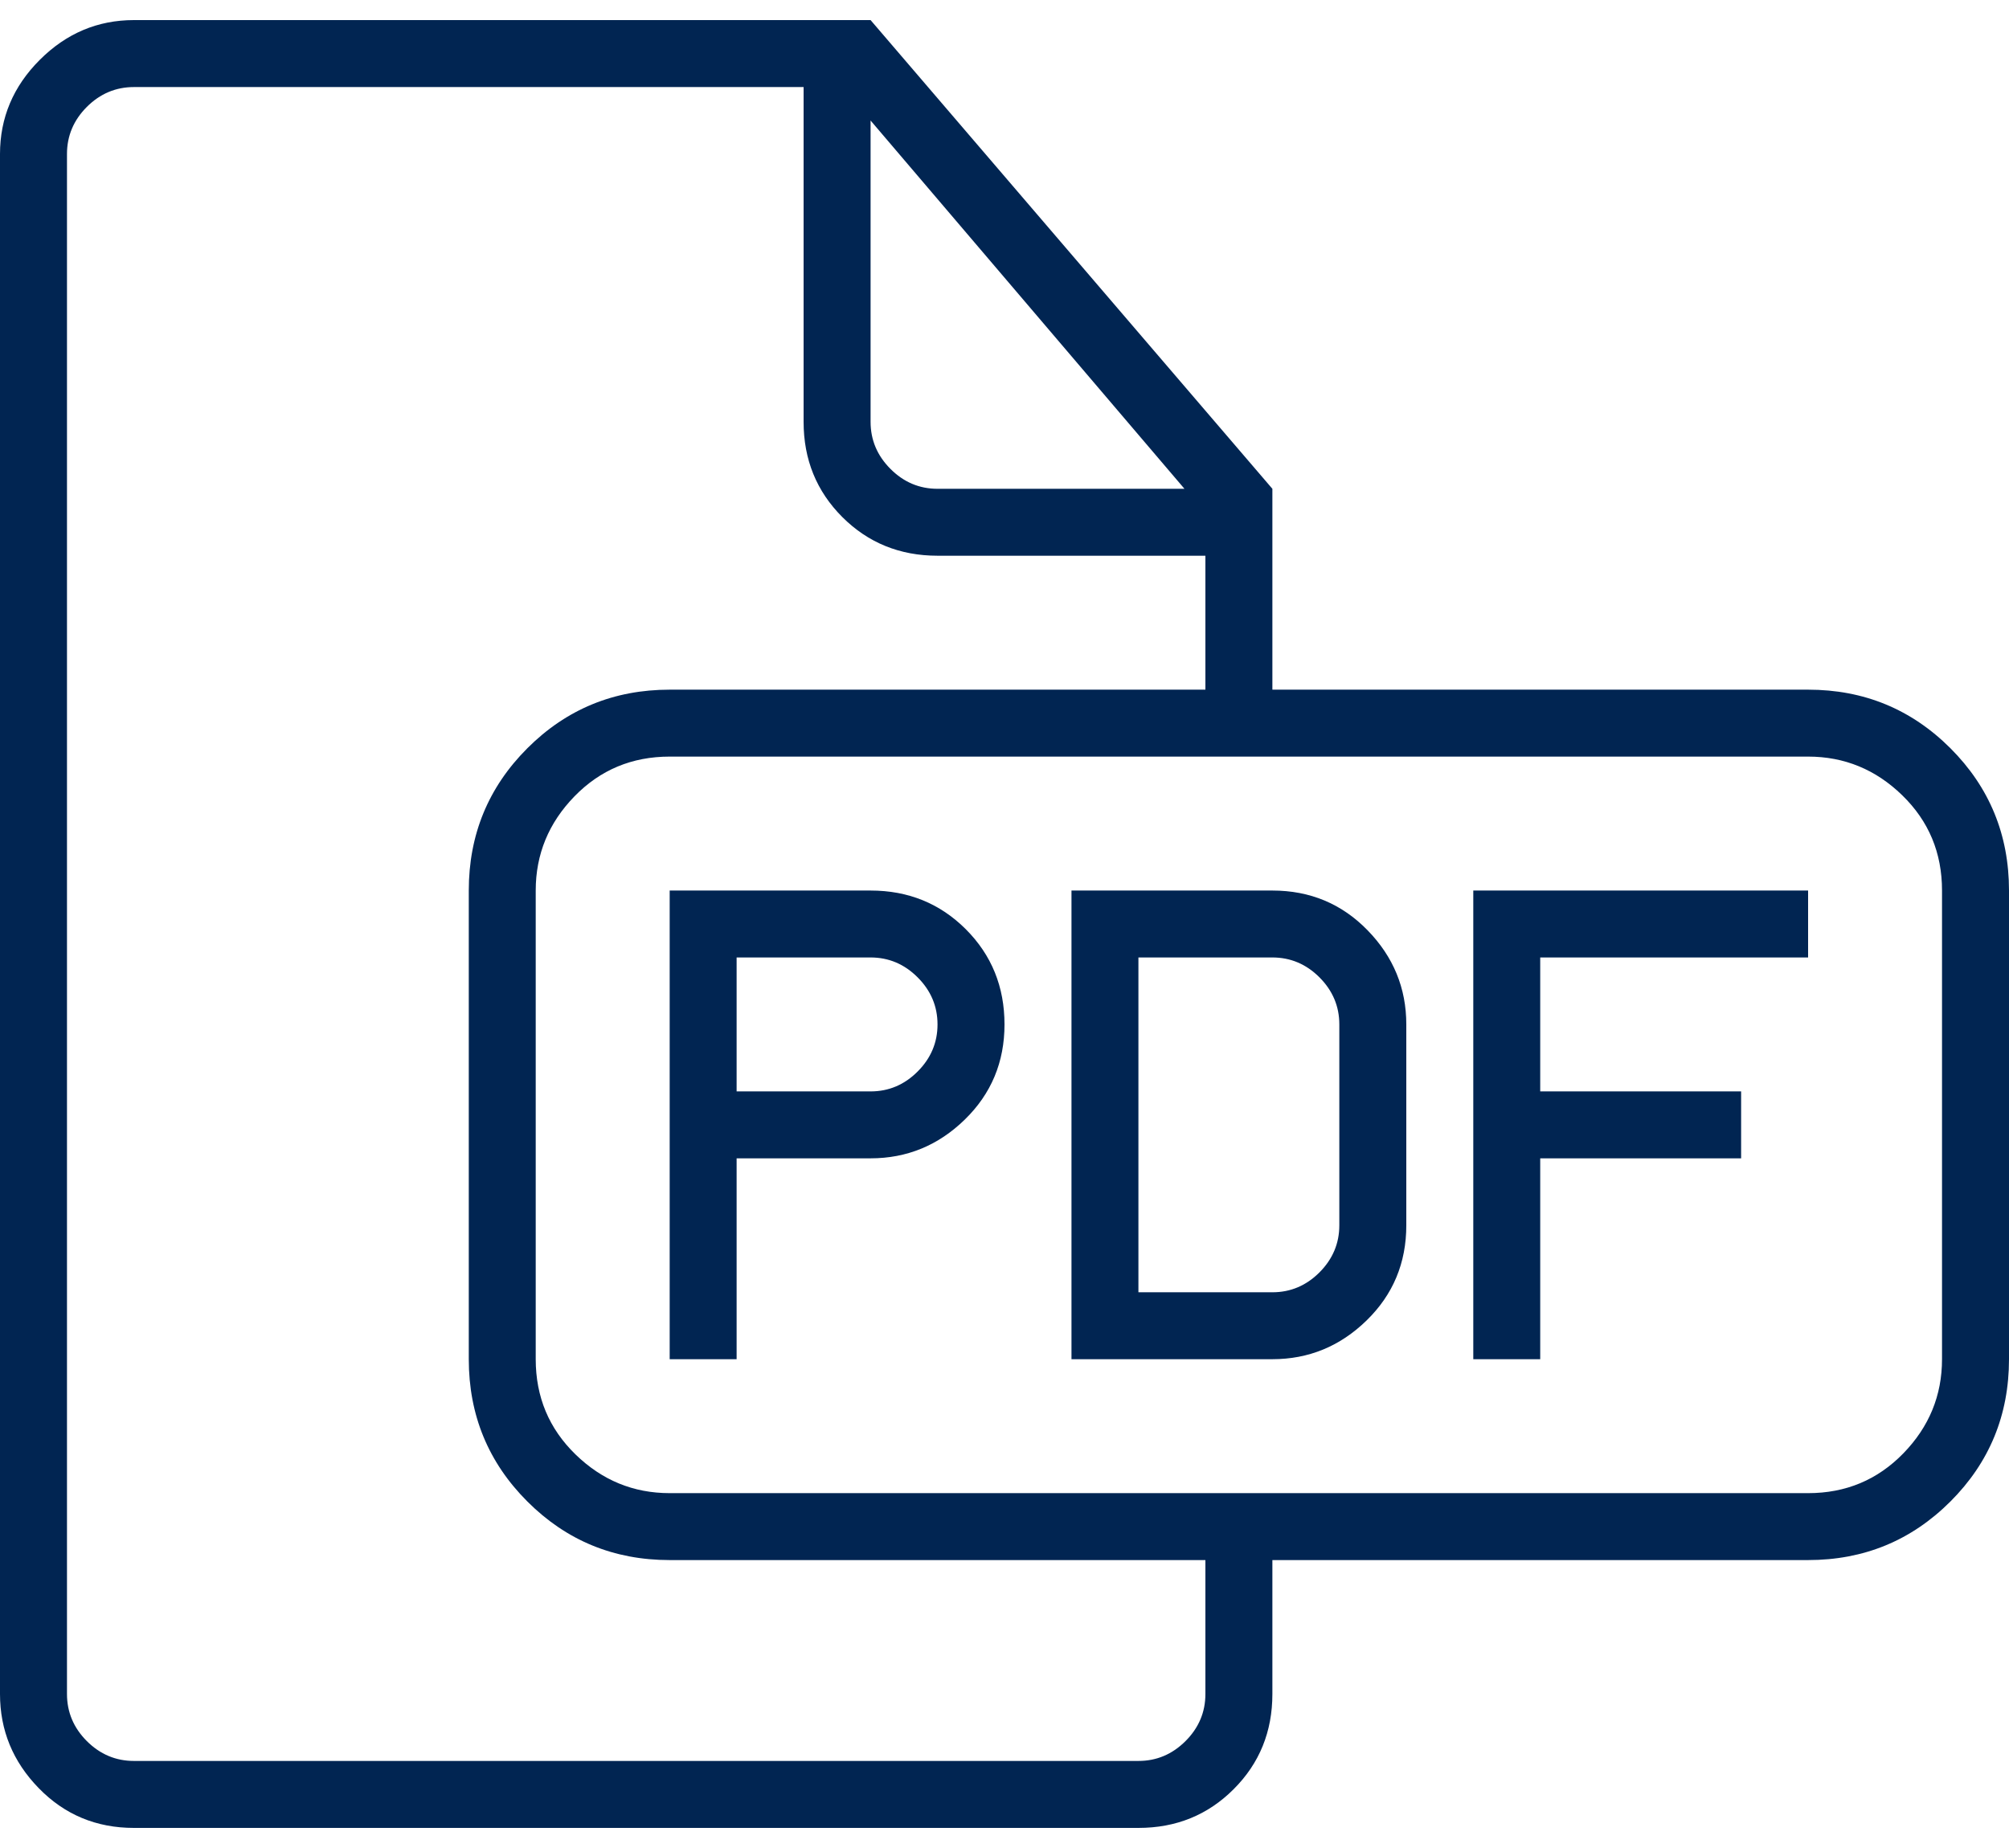 <svg width="50" height="46" viewBox="0 0 50 46" fill="none" xmlns="http://www.w3.org/2000/svg">
<g id="icon/pdf-doc" clip-path="url(#clip0_1150_101)">
<path id="Vector" d="M31.667 17.167V12.167L21.667 0.5H3.333C2.431 0.5 1.649 0.83 0.99 1.49C0.33 2.149 0 2.931 0 3.833V42.167C0 43.069 0.321 43.851 0.964 44.51C1.606 45.17 2.396 45.5 3.333 45.5H28.333C29.271 45.5 30.061 45.179 30.703 44.536C31.346 43.894 31.667 43.104 31.667 42.167V38.833H45C46.389 38.833 47.569 38.347 48.542 37.375C49.514 36.403 50 35.222 50 33.833V22.167C50 20.778 49.514 19.597 48.542 18.625C47.569 17.653 46.389 17.167 45 17.167H31.667ZM30 38.833V42.167C30 42.618 29.835 43.009 29.505 43.339C29.175 43.668 28.785 43.833 28.333 43.833H3.333C2.882 43.833 2.491 43.668 2.161 43.339C1.832 43.009 1.667 42.618 1.667 42.167V3.833C1.667 3.382 1.832 2.991 2.161 2.661C2.491 2.332 2.882 2.167 3.333 2.167H20V10.5C20 11.438 20.321 12.227 20.963 12.87C21.606 13.512 22.396 13.833 23.333 13.833H30V17.167H16.667C15.278 17.167 14.097 17.653 13.125 18.625C12.153 19.597 11.667 20.778 11.667 22.167V33.833C11.667 35.222 12.153 36.403 13.125 37.375C14.097 38.347 15.278 38.833 16.667 38.833H30ZM21.667 3L29.479 12.167H23.333C22.882 12.167 22.491 12.002 22.162 11.672C21.832 11.342 21.667 10.951 21.667 10.5V3ZM16.667 18.833H45C45.903 18.833 46.684 19.154 47.344 19.797C48.004 20.439 48.333 21.229 48.333 22.167V33.833C48.333 34.736 48.012 35.517 47.37 36.177C46.727 36.837 45.938 37.167 45 37.167H16.667C15.764 37.167 14.983 36.846 14.323 36.203C13.663 35.561 13.333 34.771 13.333 33.833V22.167C13.333 21.264 13.655 20.483 14.297 19.823C14.939 19.163 15.729 18.833 16.667 18.833ZM38.333 27.167V23.833H45V22.167H36.667V33.833H38.333V28.833H43.333V27.167H38.333ZM16.667 25.5V22.167H21.667C22.604 22.167 23.394 22.488 24.037 23.13C24.679 23.773 25 24.562 25 25.5C25 26.438 24.67 27.227 24.01 27.87C23.351 28.512 22.569 28.833 21.667 28.833H18.333V33.833H16.667V25.5ZM18.333 23.833V27.167H21.667C22.118 27.167 22.509 27.002 22.838 26.672C23.168 26.342 23.333 25.951 23.333 25.5C23.333 25.049 23.168 24.658 22.838 24.328C22.509 23.998 22.118 23.833 21.667 23.833H18.333ZM26.667 22.167H31.667C32.604 22.167 33.394 22.497 34.036 23.156C34.679 23.816 35 24.597 35 25.5V30.5C35 31.438 34.67 32.227 34.01 32.87C33.351 33.512 32.569 33.833 31.667 33.833H26.667V22.167ZM28.333 23.833V32.167H31.667C32.118 32.167 32.509 32.002 32.839 31.672C33.168 31.342 33.333 30.951 33.333 30.5V25.5C33.333 25.049 33.168 24.658 32.839 24.328C32.509 23.998 32.118 23.833 31.667 23.833H28.333Z" fill="#012552"/>
</g>
<defs>
<clipPath id="clip0_1150_101">
<rect width="50" height="45" fill="white" transform="translate(0 0.5)"/>
</clipPath>
</defs>
</svg>
